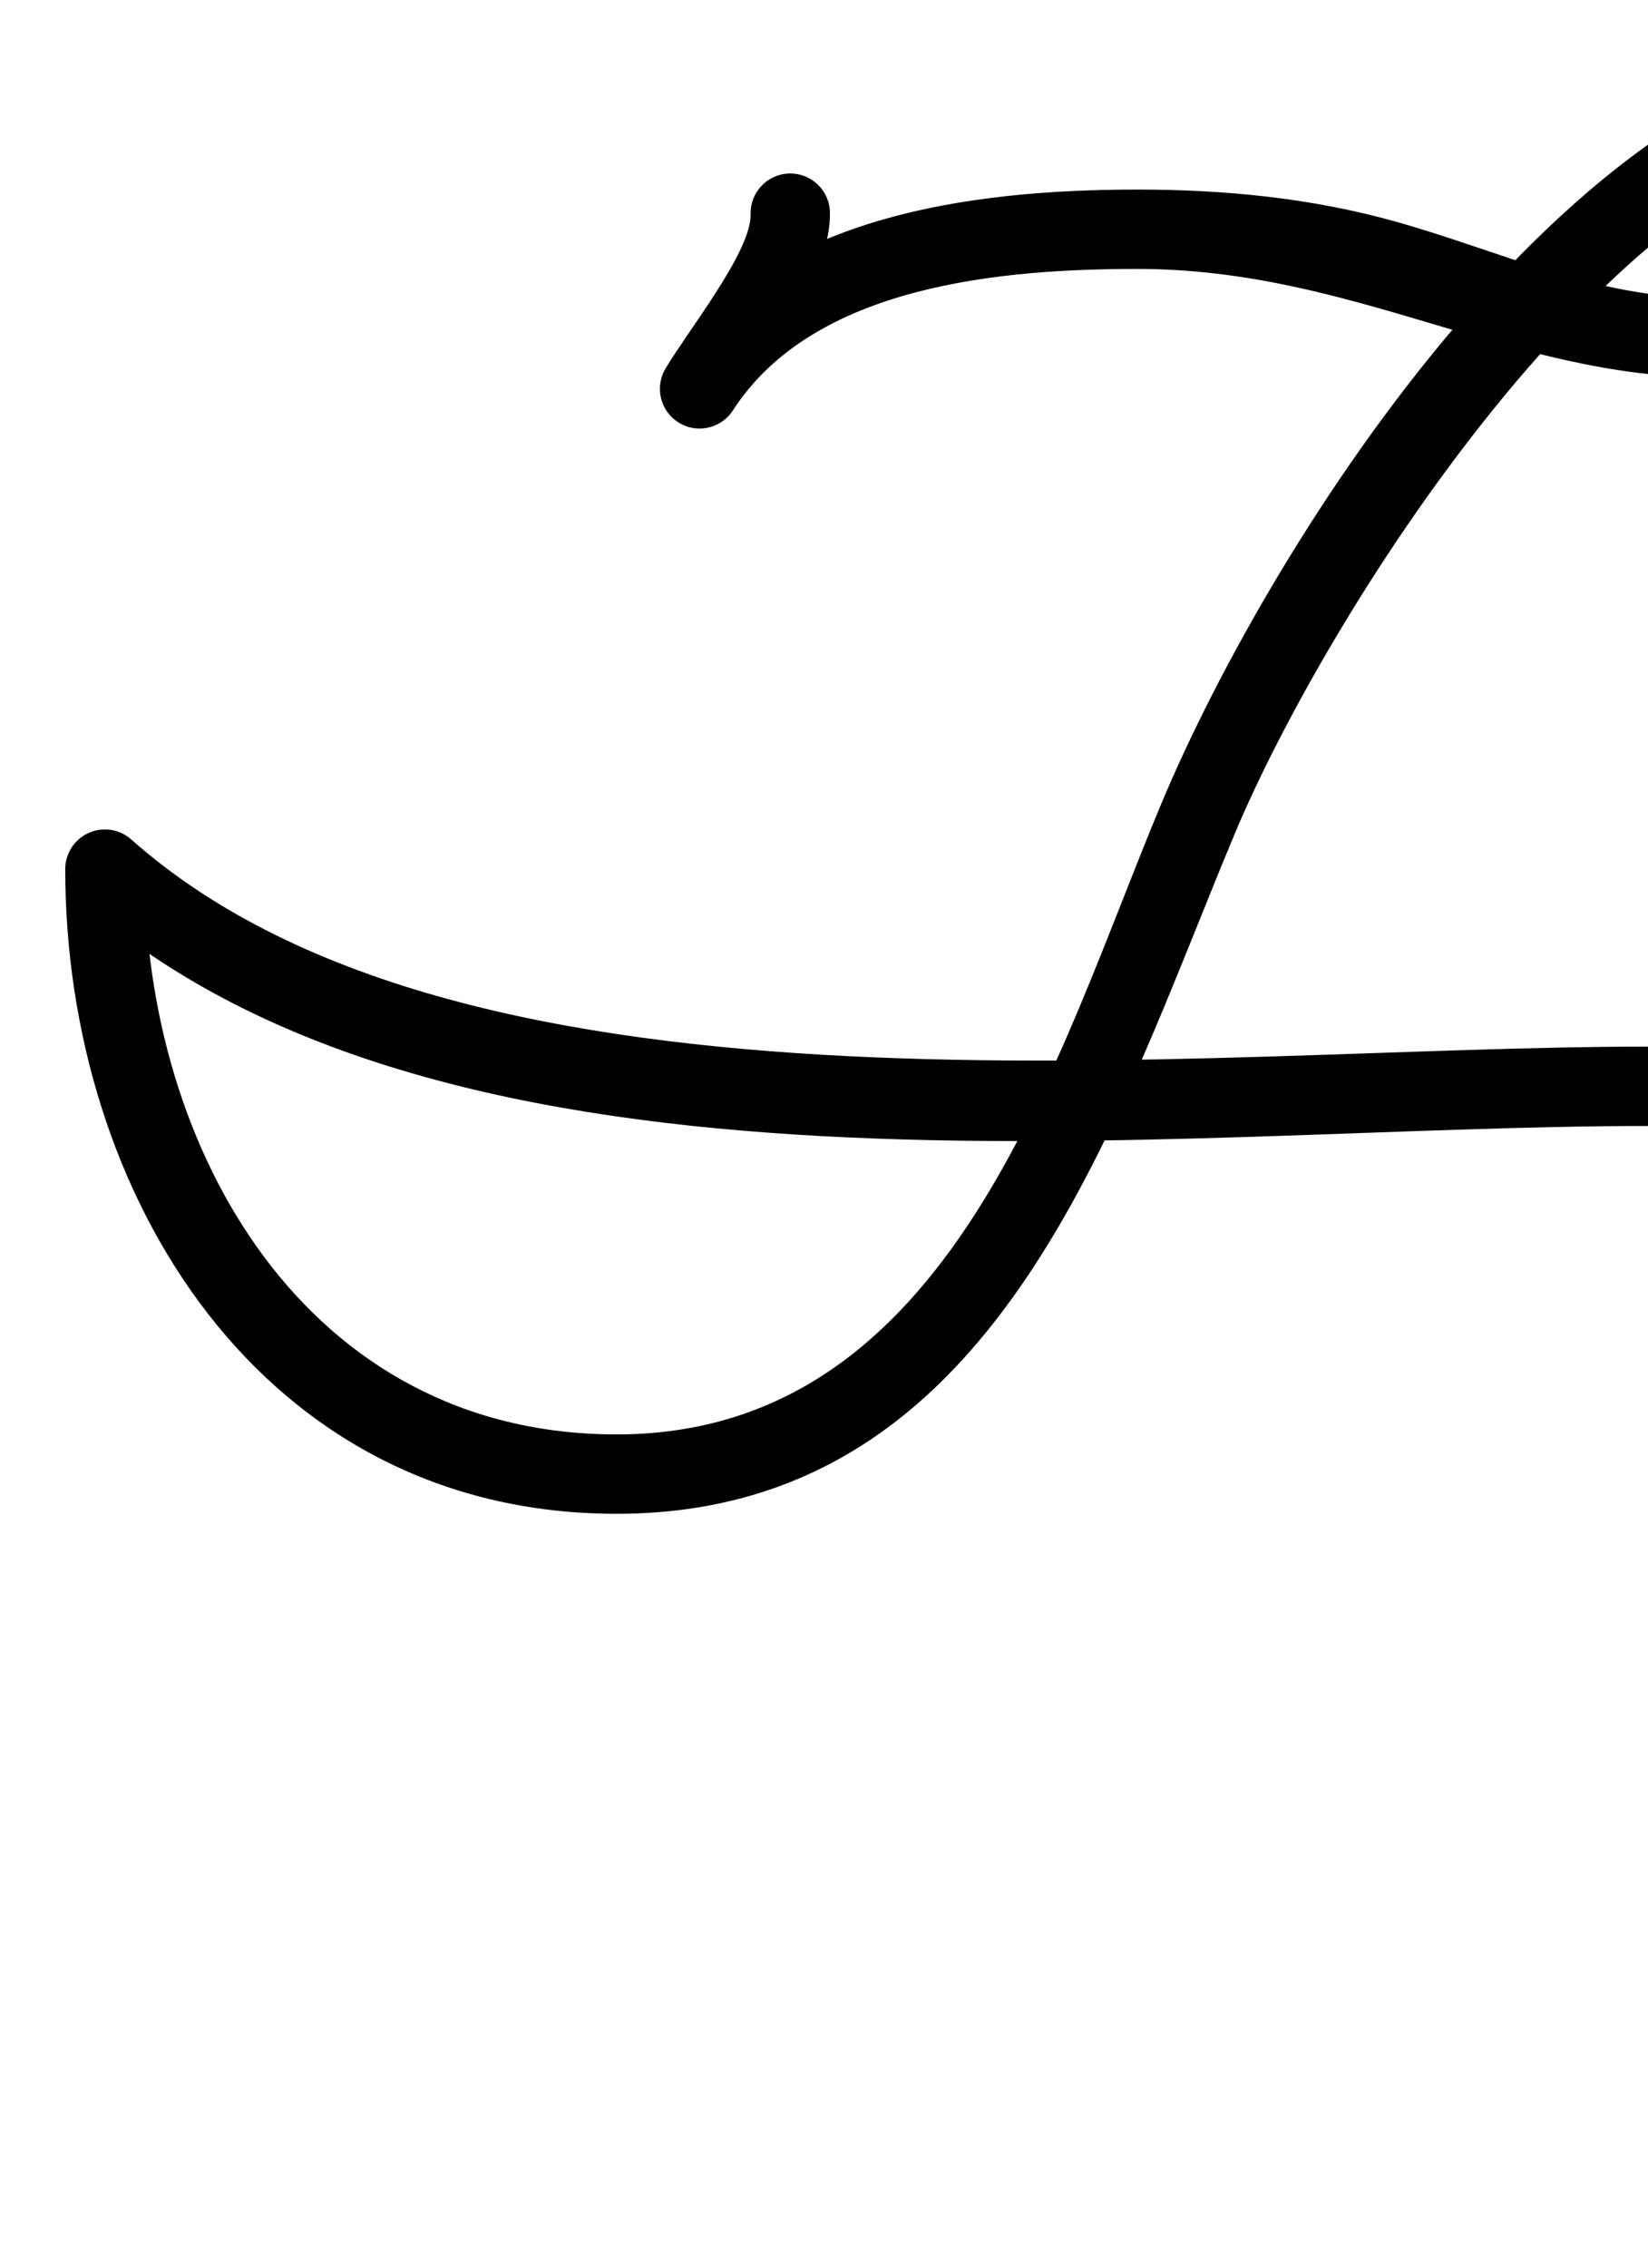 <?xml version="1.0" encoding="UTF-8"?>
<svg xmlns="http://www.w3.org/2000/svg" xmlns:inkscape="http://www.inkscape.org/namespaces/inkscape" xmlns:sodipodi="http://sodipodi.sourceforge.net/DTD/sodipodi-0.dtd" xmlns:svg="http://www.w3.org/2000/svg" version="1.1" viewBox="0 -350 727 1000">
    <sodipodi:namedview pagecolor="#ffffff" bordercolor="#666666" borderopacity="1.0" showgrid="true">
        <inkscape:grid id="grid№1" type="xygrid" dotted="false" enabled="true" visible="true" empspacing="10" />
        <sodipodi:guide id="baseline" position="0.00,350.00" orientation="0.00,1.00" />
    </sodipodi:namedview>
    <g id="glyph">
        <path d="M 331.126 -255.557C 331.126 -255.557 331.126 -255.557 331.126 -255.557C 331.538 -239.257 303.928 -204.85 293.587 -187.499C 288.639 -179.196 291.359 -168.455 299.661 -163.507C 307.964 -158.559 318.705 -161.279 323.653 -169.581C 338.138 -193.888 366.82 -228.582 366.114 -256.443C 365.87 -266.105 357.839 -273.739 348.177 -273.494C 338.515 -273.25 330.881 -265.219 331.126 -255.557ZM 299.127 -163.839C 307.246 -158.596 318.079 -160.928 323.321 -169.047C 359.156 -224.542 442.48 -231.41 501.851 -231.41C 597.186 -231.41 666.485 -183.53 754.931 -183.53C 803.67 -183.53 933.17 -197.677 933.17 -267.72C 933.17 -309.306 879.221 -329.68 844.851 -329.68C 699.17 -329.681 561.141 -112.301 512.357 4.253C 465.198 116.923 419.927 282.5 272 282.5C 135.294 282.5 63.78 157.275 63.78 33.24C 63.78 23.575 55.945 15.74 46.28 15.74C 36.615 15.74 28.78 23.575 28.78 33.24C 28.78 176.862 115.465 317.5 272 317.5C 440.143 317.5 490.961 146.021 544.643 17.767C 586.081 -81.235 720.732 -294.681 844.851 -294.68C 857.535 -294.68 898.17 -285.887 898.17 -267.72C 898.17 -229.153 778.977 -218.53 754.931 -218.53C 703.542 -218.53 664.223 -238.573 616.161 -252.144C 578.896 -262.667 540.49 -266.41 501.851 -266.41C 428.872 -266.41 337.257 -255.15 293.919 -188.033C 288.676 -179.914 291.008 -169.081 299.127 -163.839ZM 33.187 21.629C 26.774 28.86 27.438 39.921 34.669 46.333C 198.825 191.904 514.063 146.391 726.991 146.5C 736.656 146.505 744.495 138.674 744.5 129.009C 744.505 119.344 736.674 111.505 727.009 111.5C 727.009 111.5 727.009 111.5 727.009 111.5C 527.262 111.398 207.966 153.23 57.891 20.147C 50.66 13.734 39.599 14.398 33.187 21.629Z" />
    </g>
</svg>
